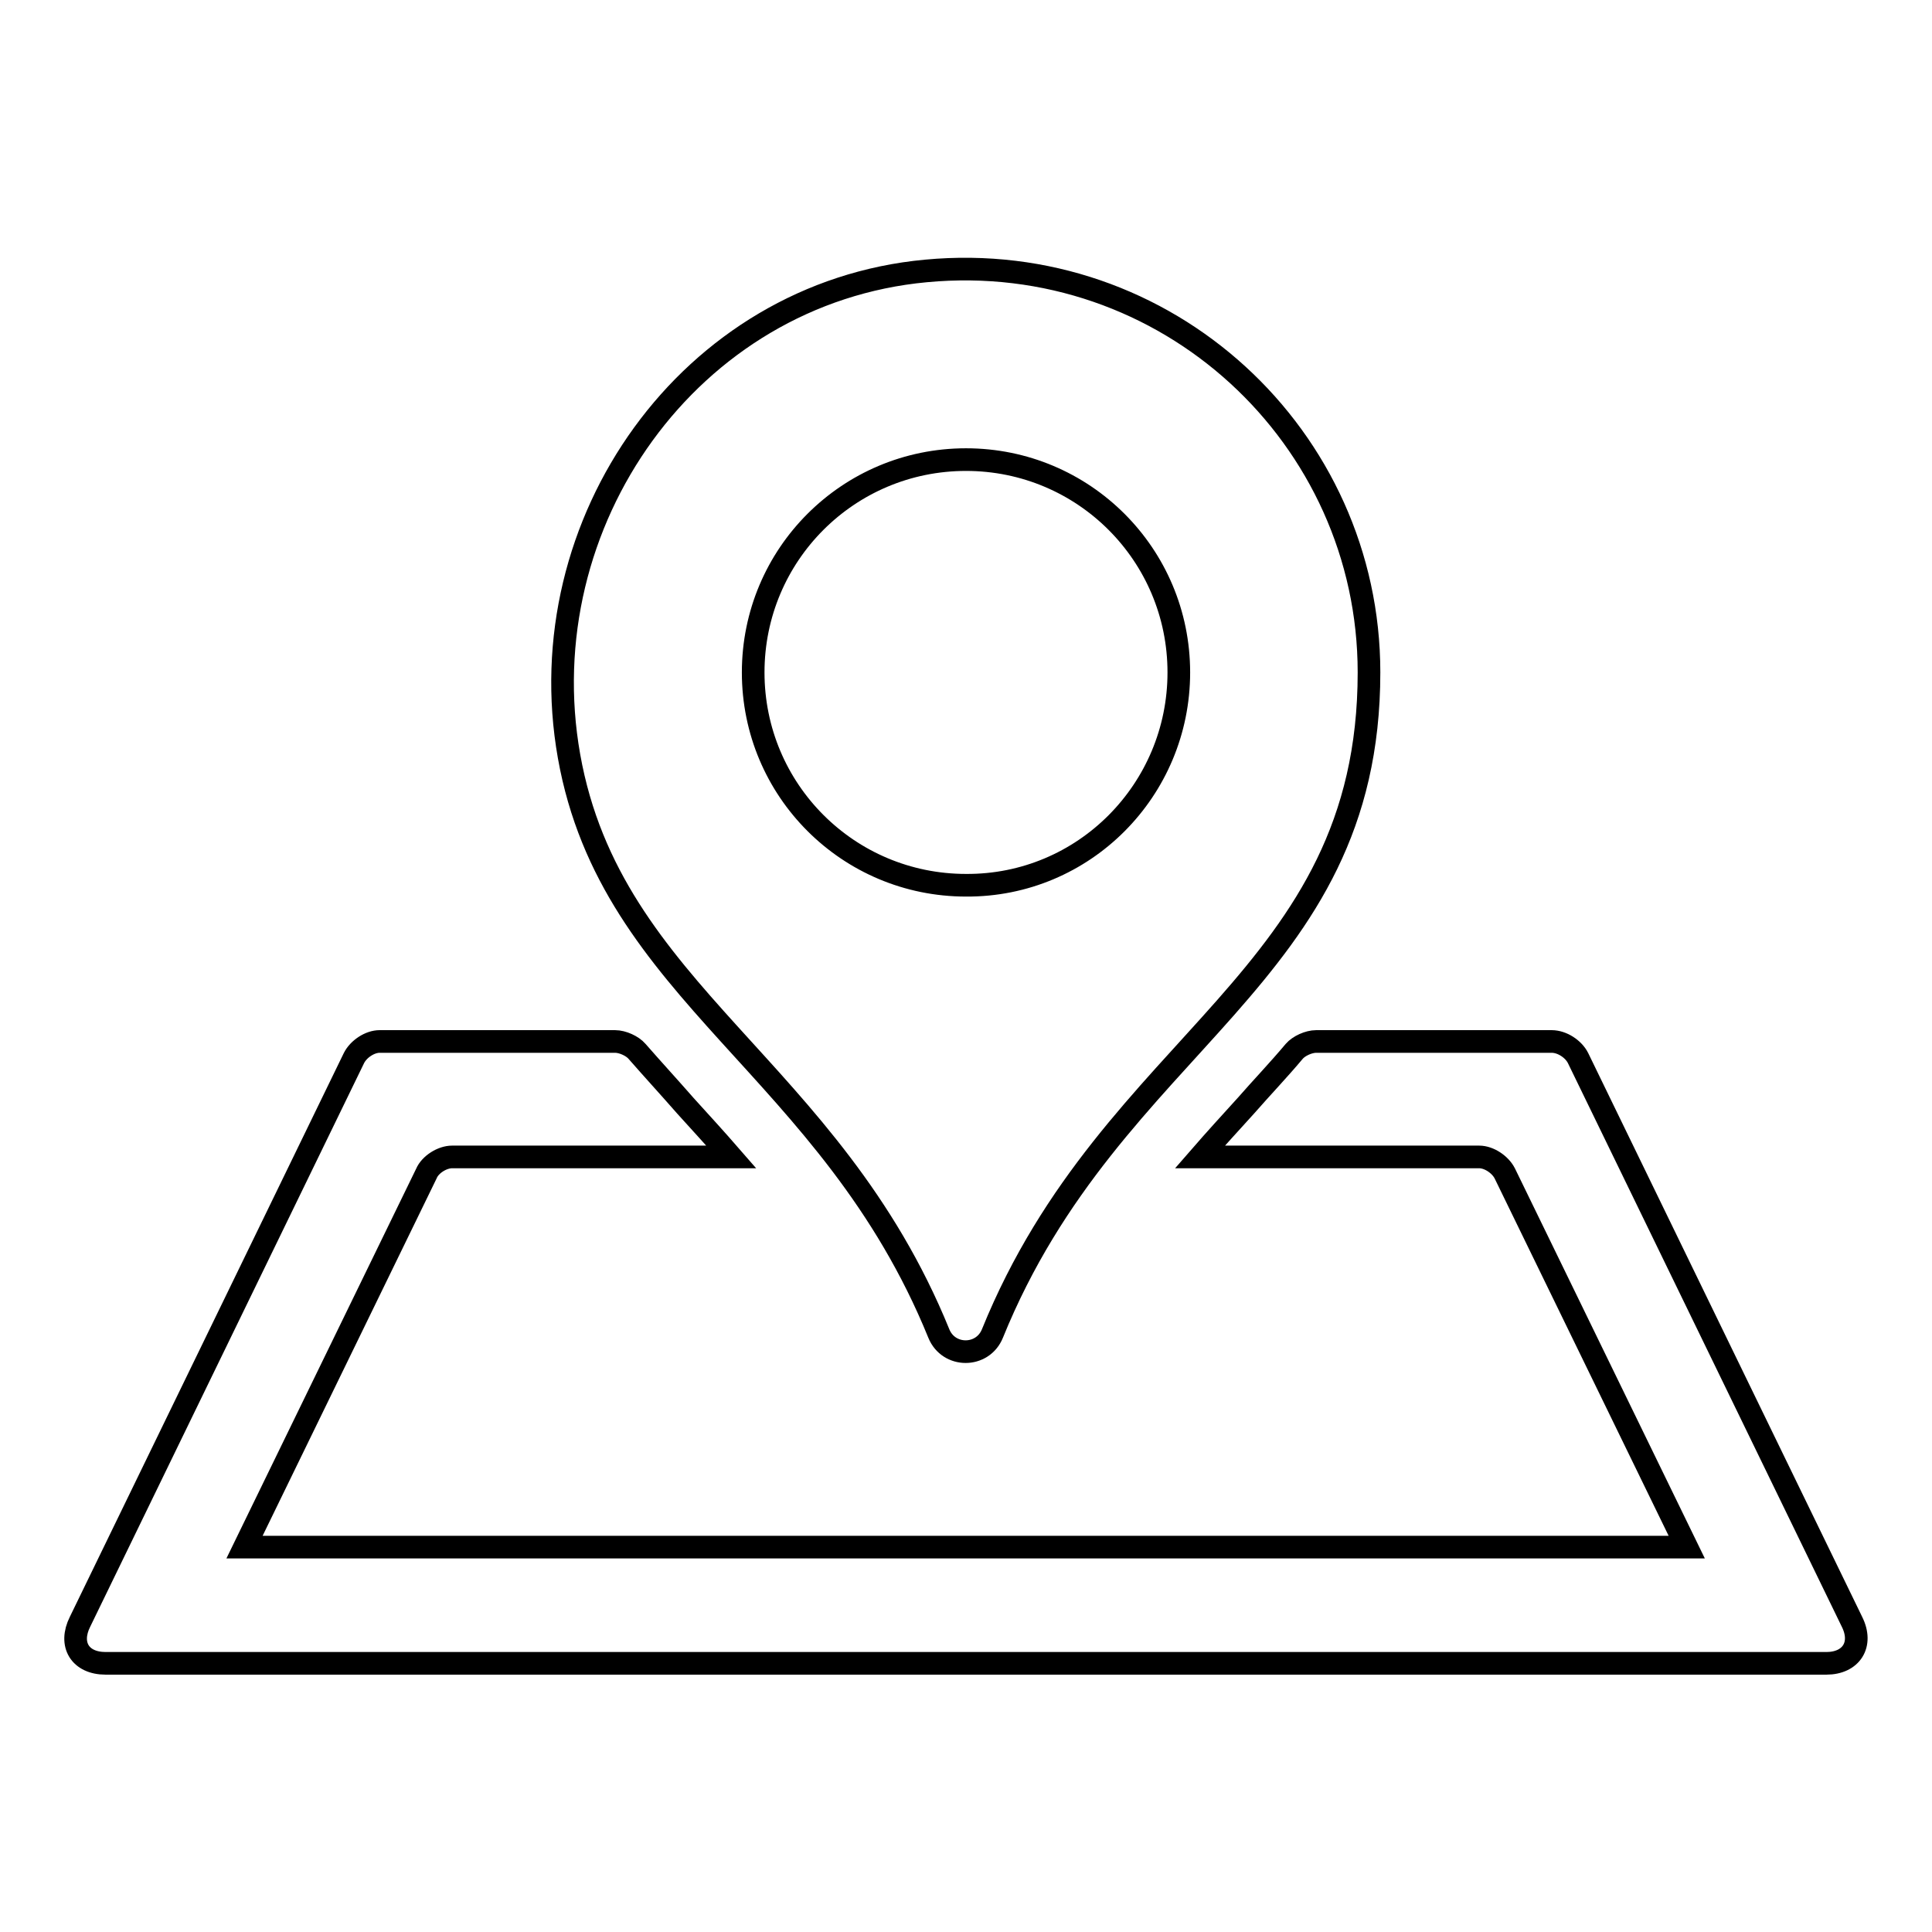 <?xml version="1.0" encoding="utf-8"?>
<!-- Svg Vector Icons : http://www.onlinewebfonts.com/icon -->
<!DOCTYPE svg PUBLIC "-//W3C//DTD SVG 1.1//EN" "http://www.w3.org/Graphics/SVG/1.1/DTD/svg11.dtd">
<svg version="1.1" xmlns="http://www.w3.org/2000/svg" xmlns:xlink="http://www.w3.org/1999/xlink" x="0px" y="0px" viewBox="0 0 256 256" enable-background="new 0 0 256 256" xml:space="preserve">
<g><g><path stroke-width="3" fill-opacity="0" stroke="#000000"  d="M209.1,140.2l36.3,74.7c1.5,3-0.1,5.5-3.4,5.5H14c-3.4,0-4.9-2.5-3.4-5.5l36.3-74.7c0.6-1.2,2.1-2.2,3.4-2.2h31.2c1,0,2.3,0.6,2.9,1.3c2.1,2.4,4.3,4.8,6.4,7.2c2,2.2,4.1,4.5,6.1,6.8h-37c-1.3,0-2.9,1-3.4,2.2L32.4,205h191.1l-24.1-49.5c-0.6-1.2-2.1-2.2-3.4-2.2h-37c2-2.3,4.1-4.6,6.1-6.8c2.1-2.4,4.3-4.7,6.4-7.2c0.6-0.7,1.9-1.3,2.9-1.3h31.2C207,138,208.5,139,209.1,140.2z M181.4,89.1c0,40.8-34,48.4-49.9,87.6c-1.3,3.2-5.8,3.2-7.1,0c-14.4-35.4-43.4-45-49-76.5c-5.5-31,16-61.4,47.3-64.3C154.6,32.9,181.4,57.9,181.4,89.1z M156.2,89.1c0-15.6-12.6-28.2-28.2-28.2c-15.6,0-28.2,12.6-28.2,28.2c0,15.6,12.6,28.2,28.2,28.2C143.6,117.4,156.2,104.7,156.2,89.1z"/></g></g>
</svg>
